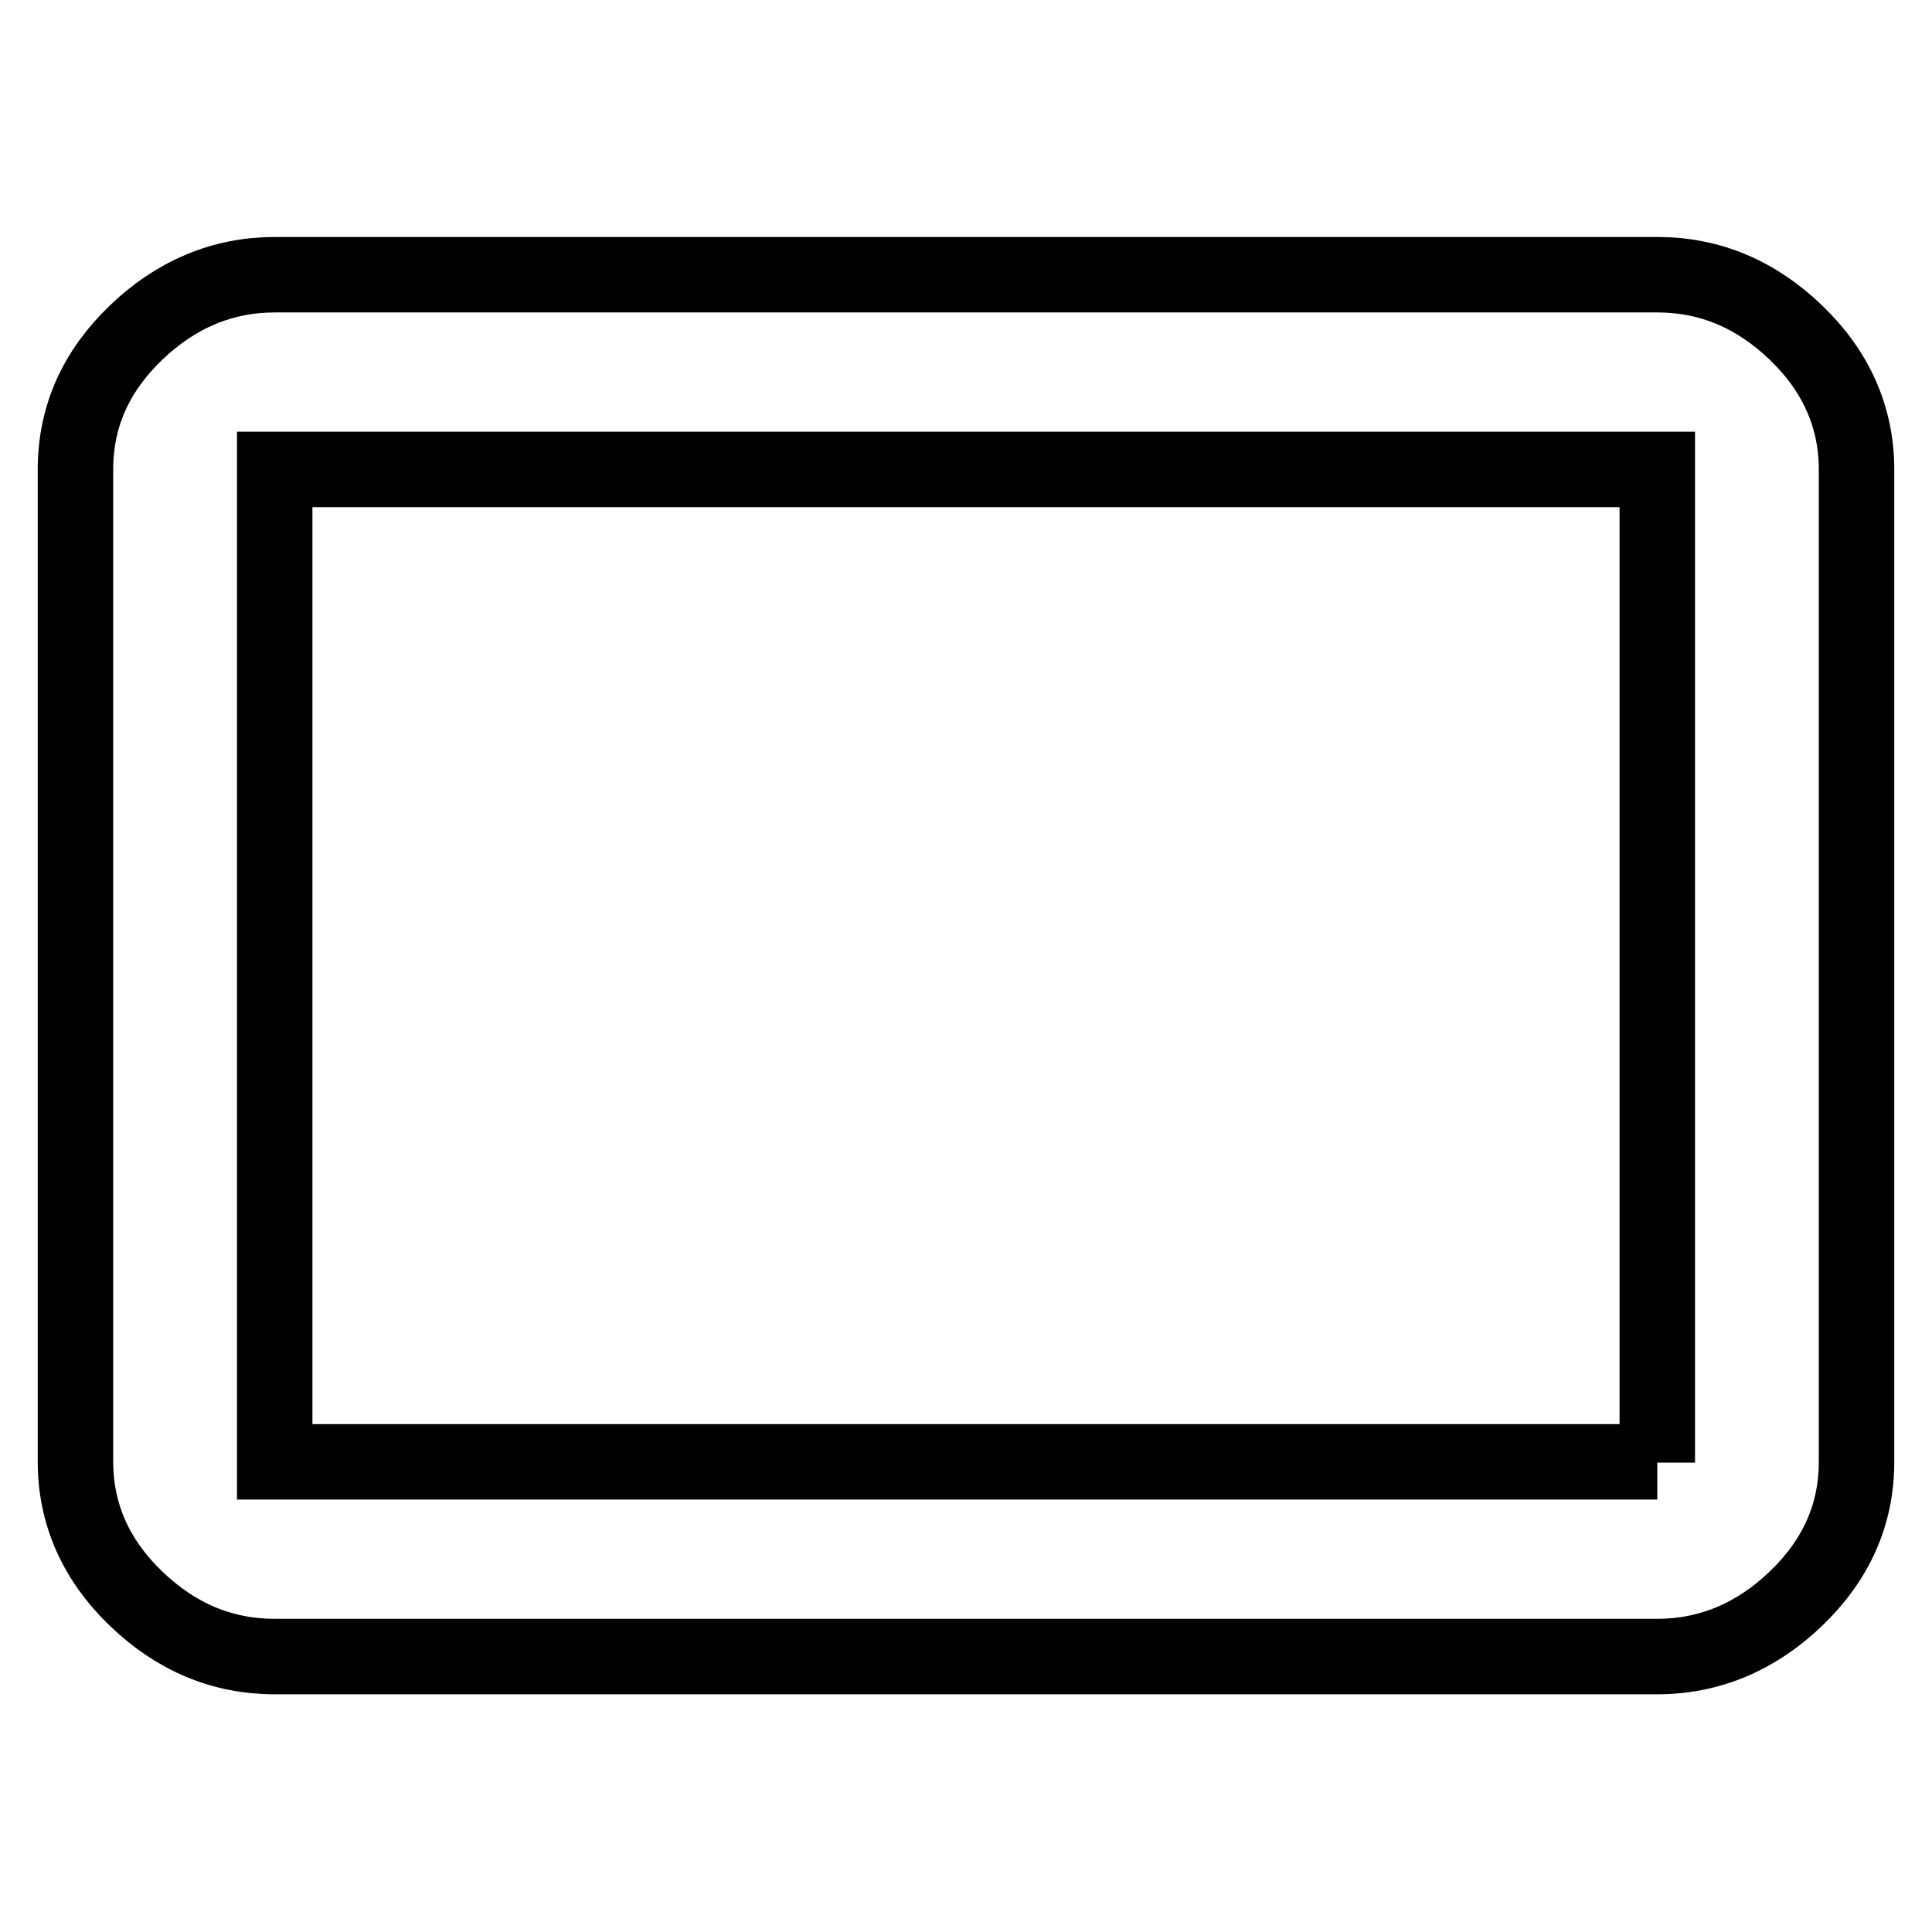 <?xml version="1.0" encoding="utf-8"?>
<!-- Svg Vector Icons : http://www.onlinewebfonts.com/icon -->
<!DOCTYPE svg PUBLIC "-//W3C//DTD SVG 1.1//EN" "http://www.w3.org/Graphics/SVG/1.1/DTD/svg11.dtd">
<svg version="1.1" xmlns="http://www.w3.org/2000/svg" xmlns:xlink="http://www.w3.org/1999/xlink" x="0px" y="0px" viewBox="0 0 256 256" enable-background="new 0 0 256 256" xml:space="preserve">
<g> <path stroke-width="10" fill-opacity="0" stroke="#000000"  d="M219.6,193.8V62.2H36.4v131.5H219.6z M219.6,36.4c7,0,13.1,2.6,18.4,7.7c5.3,5.1,8,11.2,8,18.1v131.5 c0,7-2.7,13-8,18.1c-5.3,5.1-11.5,7.7-18.4,7.7H36.4c-7,0-13.1-2.6-18.4-7.7c-5.3-5.1-8-11.2-8-18.1V62.2c0-7,2.7-13,8-18.1 c5.3-5.1,11.5-7.7,18.4-7.7H219.6z"/></g>
</svg>
